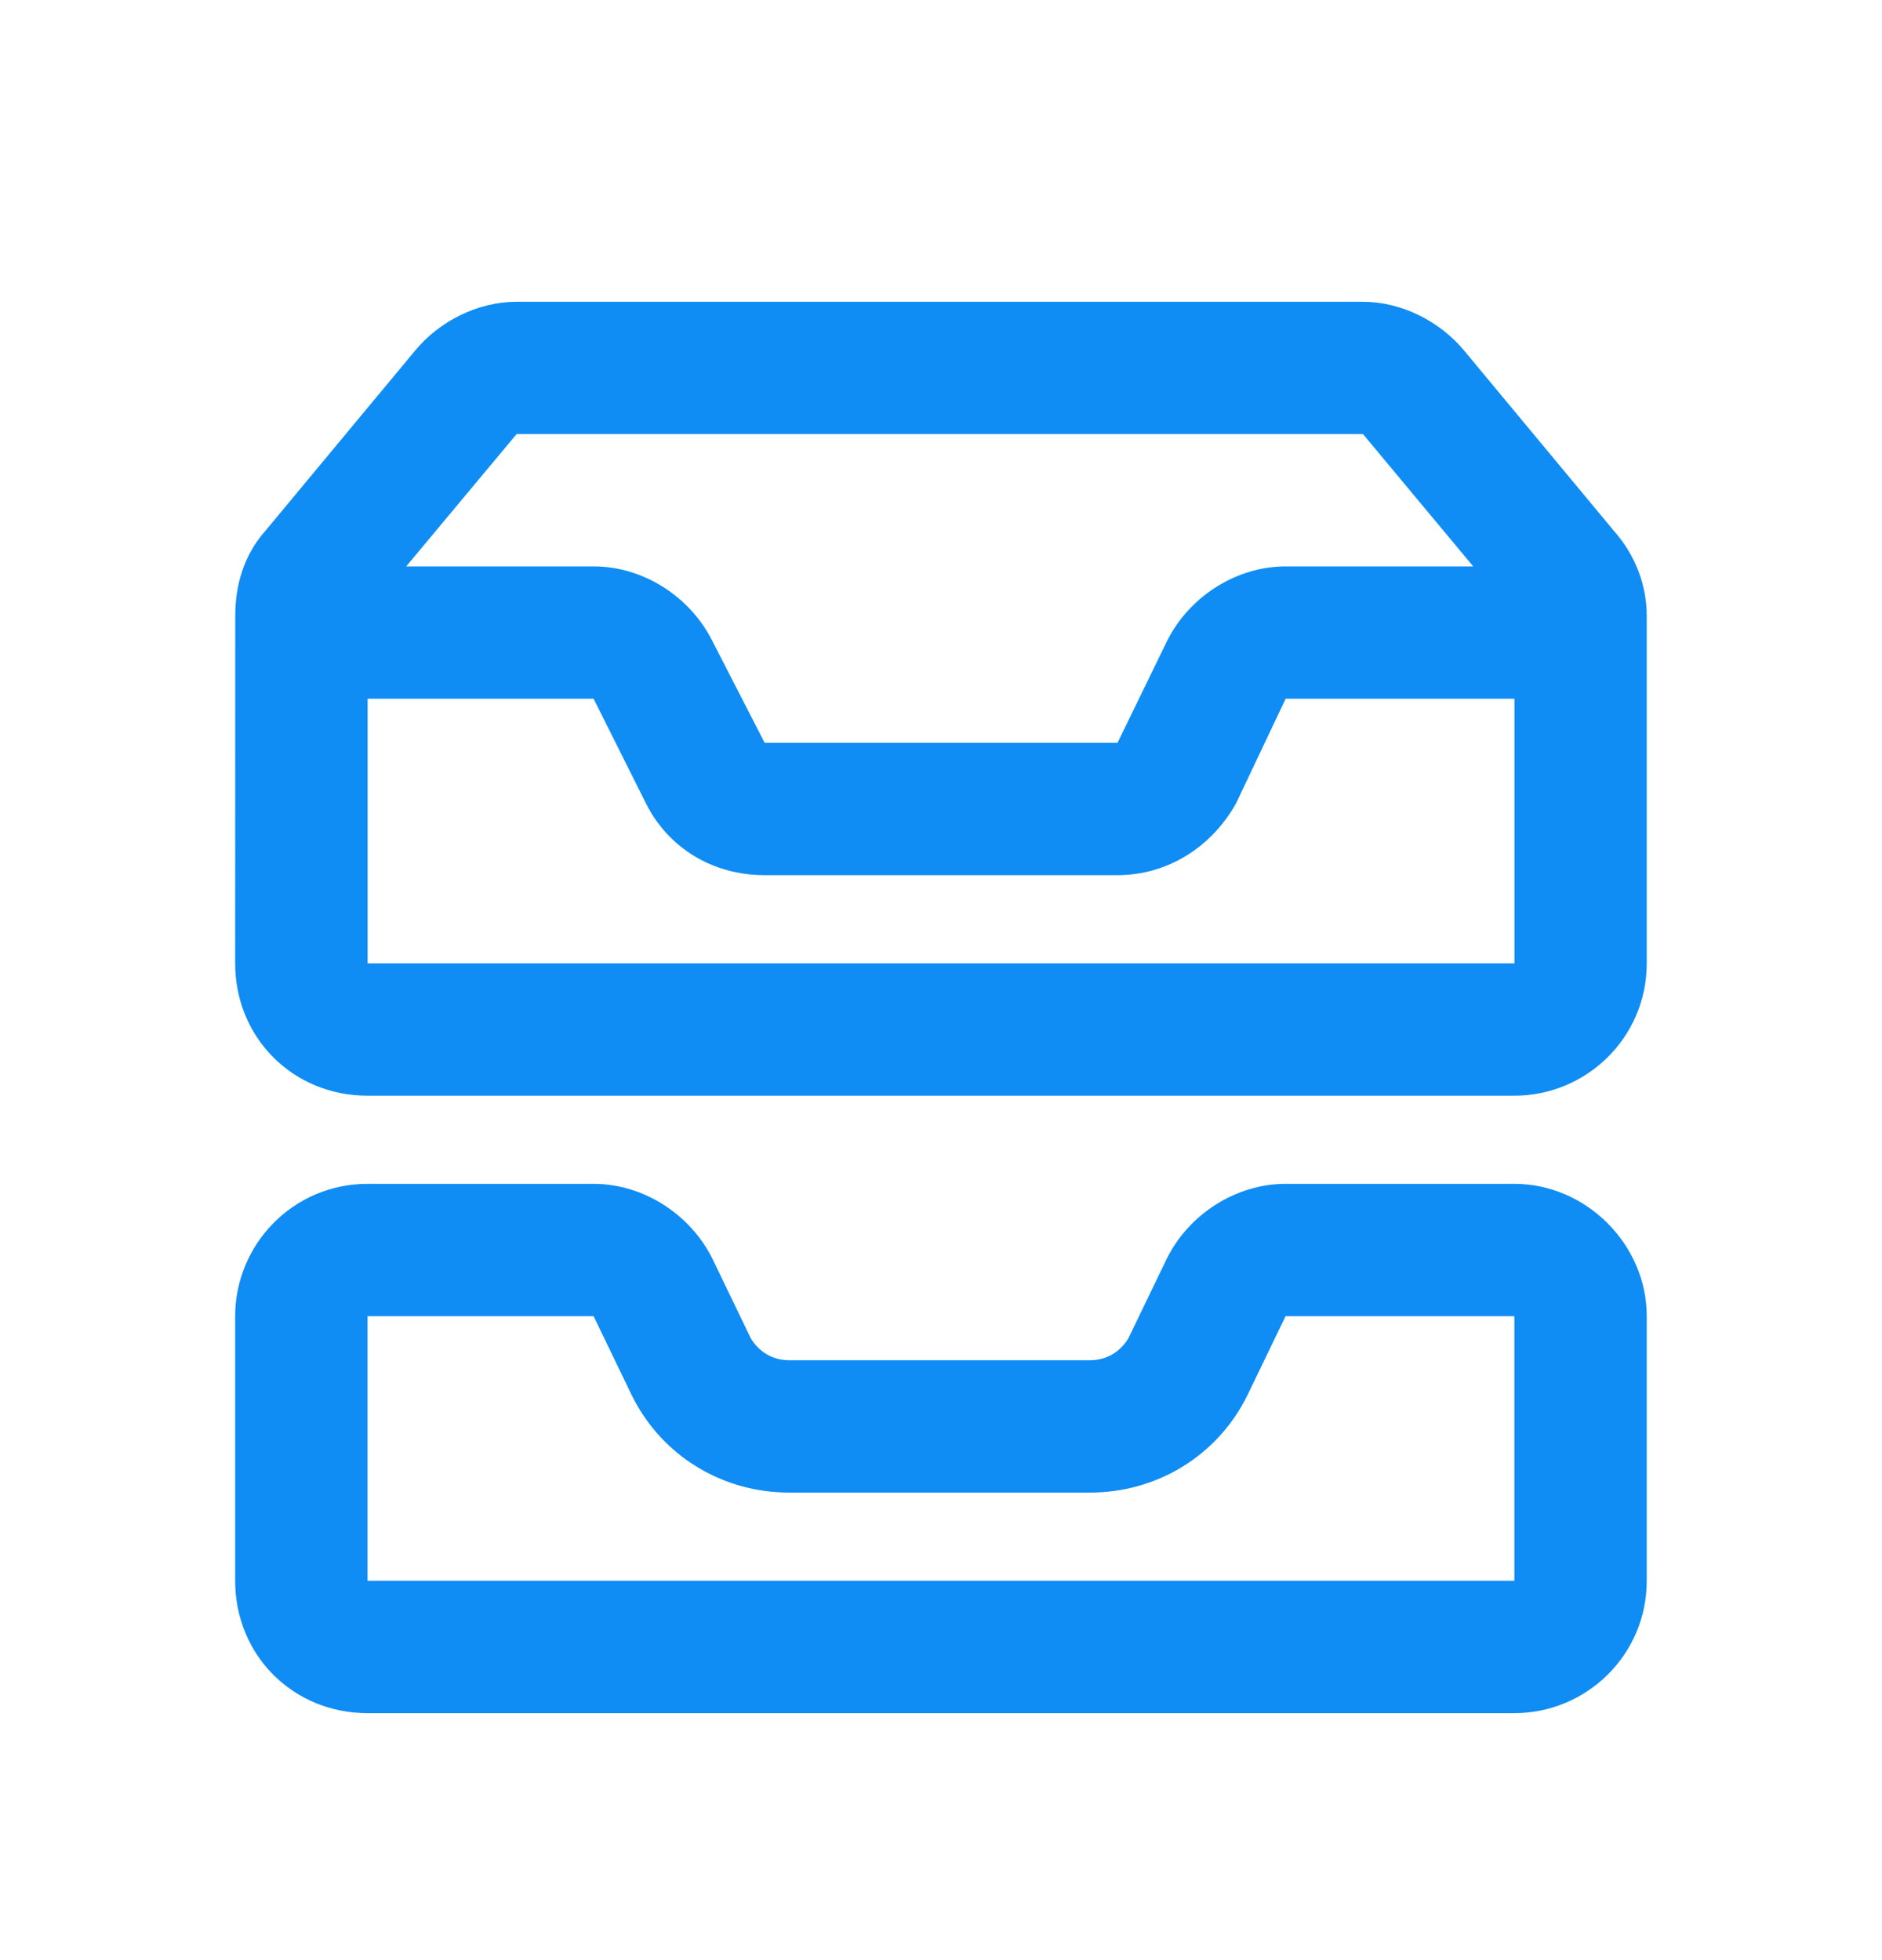 <svg fill="none" height="25" viewBox="0 0 24 25" width="24" xmlns="http://www.w3.org/2000/svg"><path d="m5.18 7.224h2.391c.633 0 1.23.387 1.512.949l.668 1.301h4.5l.633-1.301c.281-.562.879-.949 1.512-.949h2.391l-1.406-1.688h-10.793zm-.492 1.688v3.375h14.625v-3.375h-2.918l-.633 1.336c-.316.562-.879.914-1.512.914h-4.5c-.668 0-1.23-.352-1.512-.914l-.668-1.336zm-1.688-1.055c0-.387.105-.773.387-1.09l1.898-2.285c.316-.387.809-.633 1.301-.633h10.793c.492 0 .984.246 1.301.633l1.898 2.285c.281.316.422.703.422 1.09v4.43c0 .949-.773 1.688-1.688 1.688h-14.625c-.949 0-1.688-.738-1.688-1.688zm10.898 11.18h-3.832c-.844 0-1.617-.457-2.004-1.23l-.492-1.02h-2.883v3.375h14.625v-3.375h-2.918l-.492 1.02c-.387.773-1.16 1.23-2.004 1.23zm-9.211-3.938h2.883c.633 0 1.23.387 1.512.949l.492 1.02c.105.176.281.281.492.281h3.832c.211 0 .387-.105.492-.281l.492-1.02c.281-.562.879-.949 1.512-.949h2.918c.914 0 1.688.773 1.688 1.688v3.375c0 .949-.773 1.688-1.688 1.688h-14.625c-.949 0-1.688-.738-1.688-1.688v-3.375c0-.914.738-1.688 1.688-1.688z" fill="#0f8df4"/></svg>